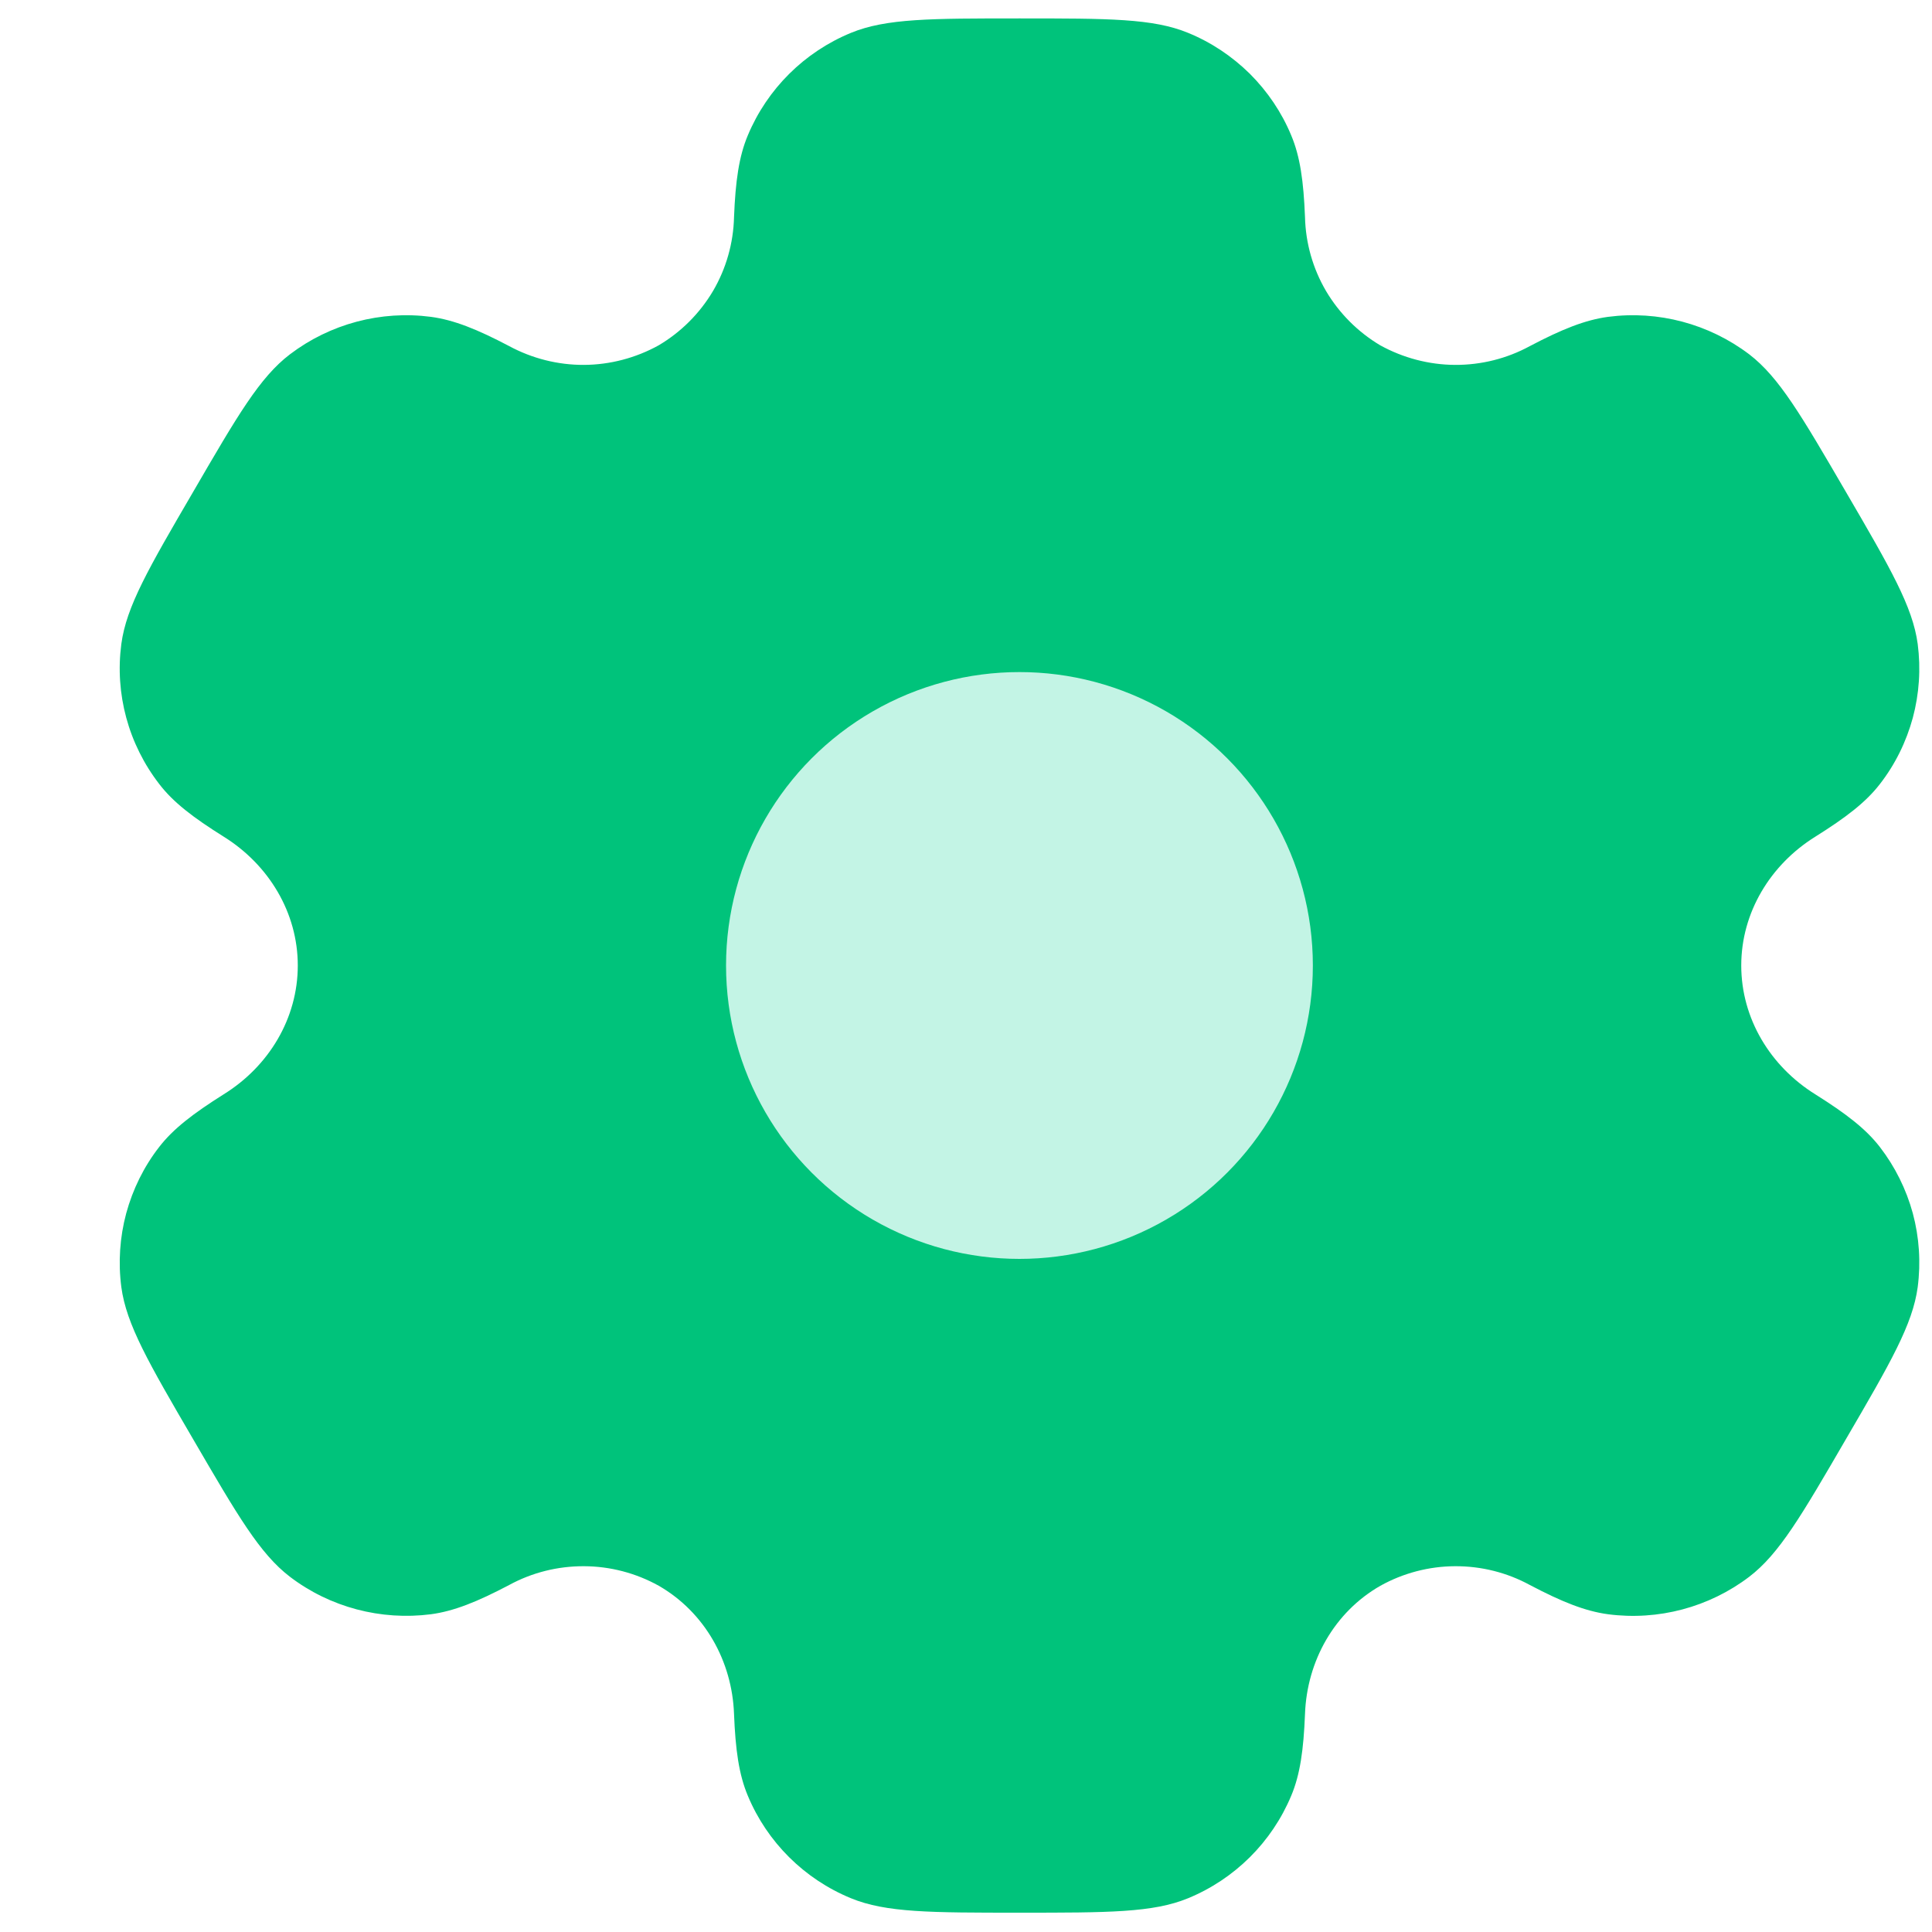 <svg xmlns="http://www.w3.org/2000/svg" width="15" height="15" viewBox="0 0 15 15" fill="none">
  <path fill-rule="evenodd" clip-rule="evenodd" d="M9.224 0.255C8.952 0.143 8.606 0.143 7.916 0.143C7.225 0.143 6.88 0.143 6.607 0.255C6.245 0.404 5.957 0.69 5.806 1.051C5.737 1.215 5.71 1.407 5.699 1.686C5.694 1.888 5.638 2.085 5.536 2.259C5.433 2.433 5.288 2.578 5.114 2.681C4.937 2.779 4.737 2.832 4.534 2.833C4.331 2.834 4.131 2.783 3.953 2.687C3.704 2.556 3.524 2.484 3.346 2.46C2.957 2.409 2.563 2.514 2.251 2.751C2.017 2.929 1.844 3.226 1.499 3.82C1.153 4.413 0.981 4.709 0.942 5C0.891 5.387 0.997 5.778 1.237 6.088C1.345 6.229 1.499 6.347 1.737 6.496C2.087 6.714 2.312 7.086 2.312 7.496C2.312 7.907 2.087 8.279 1.737 8.496C1.499 8.646 1.345 8.764 1.236 8.905C1.117 9.058 1.031 9.233 0.98 9.42C0.93 9.606 0.917 9.801 0.942 9.993C0.981 10.283 1.153 10.58 1.499 11.173C1.845 11.767 2.017 12.063 2.251 12.242C2.562 12.479 2.957 12.583 3.346 12.533C3.524 12.509 3.704 12.437 3.953 12.306C4.131 12.209 4.331 12.159 4.535 12.16C4.738 12.161 4.937 12.213 5.115 12.312C5.472 12.518 5.684 12.897 5.699 13.307C5.71 13.586 5.737 13.778 5.806 13.942C5.956 14.302 6.244 14.589 6.607 14.738C6.88 14.85 7.225 14.85 7.916 14.85C8.606 14.85 8.952 14.85 9.224 14.738C9.586 14.589 9.874 14.303 10.025 13.942C10.094 13.778 10.121 13.586 10.132 13.307C10.147 12.897 10.359 12.517 10.717 12.312C10.895 12.213 11.094 12.161 11.297 12.16C11.5 12.159 11.7 12.209 11.878 12.306C12.127 12.437 12.307 12.509 12.485 12.533C12.875 12.584 13.269 12.479 13.581 12.242C13.814 12.064 13.987 11.767 14.332 11.173C14.678 10.58 14.85 10.283 14.889 9.993C14.914 9.801 14.901 9.606 14.851 9.42C14.8 9.233 14.713 9.058 14.595 8.905C14.486 8.764 14.332 8.646 14.095 8.497C13.744 8.279 13.519 7.907 13.519 7.496C13.519 7.086 13.744 6.714 14.094 6.496C14.332 6.347 14.486 6.229 14.595 6.088C14.714 5.935 14.8 5.76 14.851 5.573C14.901 5.386 14.914 5.192 14.889 5C14.85 4.71 14.678 4.413 14.332 3.82C13.986 3.226 13.814 2.93 13.581 2.751C13.268 2.514 12.874 2.409 12.485 2.46C12.307 2.484 12.127 2.556 11.878 2.687C11.7 2.784 11.5 2.834 11.297 2.833C11.094 2.832 10.894 2.779 10.716 2.681C10.543 2.578 10.398 2.433 10.295 2.259C10.193 2.085 10.137 1.888 10.132 1.686C10.121 1.406 10.094 1.215 10.025 1.051C9.951 0.872 9.841 0.71 9.704 0.573C9.566 0.437 9.403 0.328 9.224 0.255ZM7.916 9.702C9.144 9.702 10.139 8.715 10.139 7.496C10.139 6.278 9.143 5.29 7.916 5.29C6.688 5.29 5.693 6.278 5.693 7.496C5.693 8.715 6.688 9.702 7.916 9.702Z" fill="#00C37B"/>
  <circle cx="7.915" cy="7.496" r="2.278" fill="#C3F4E5"/>
</svg>